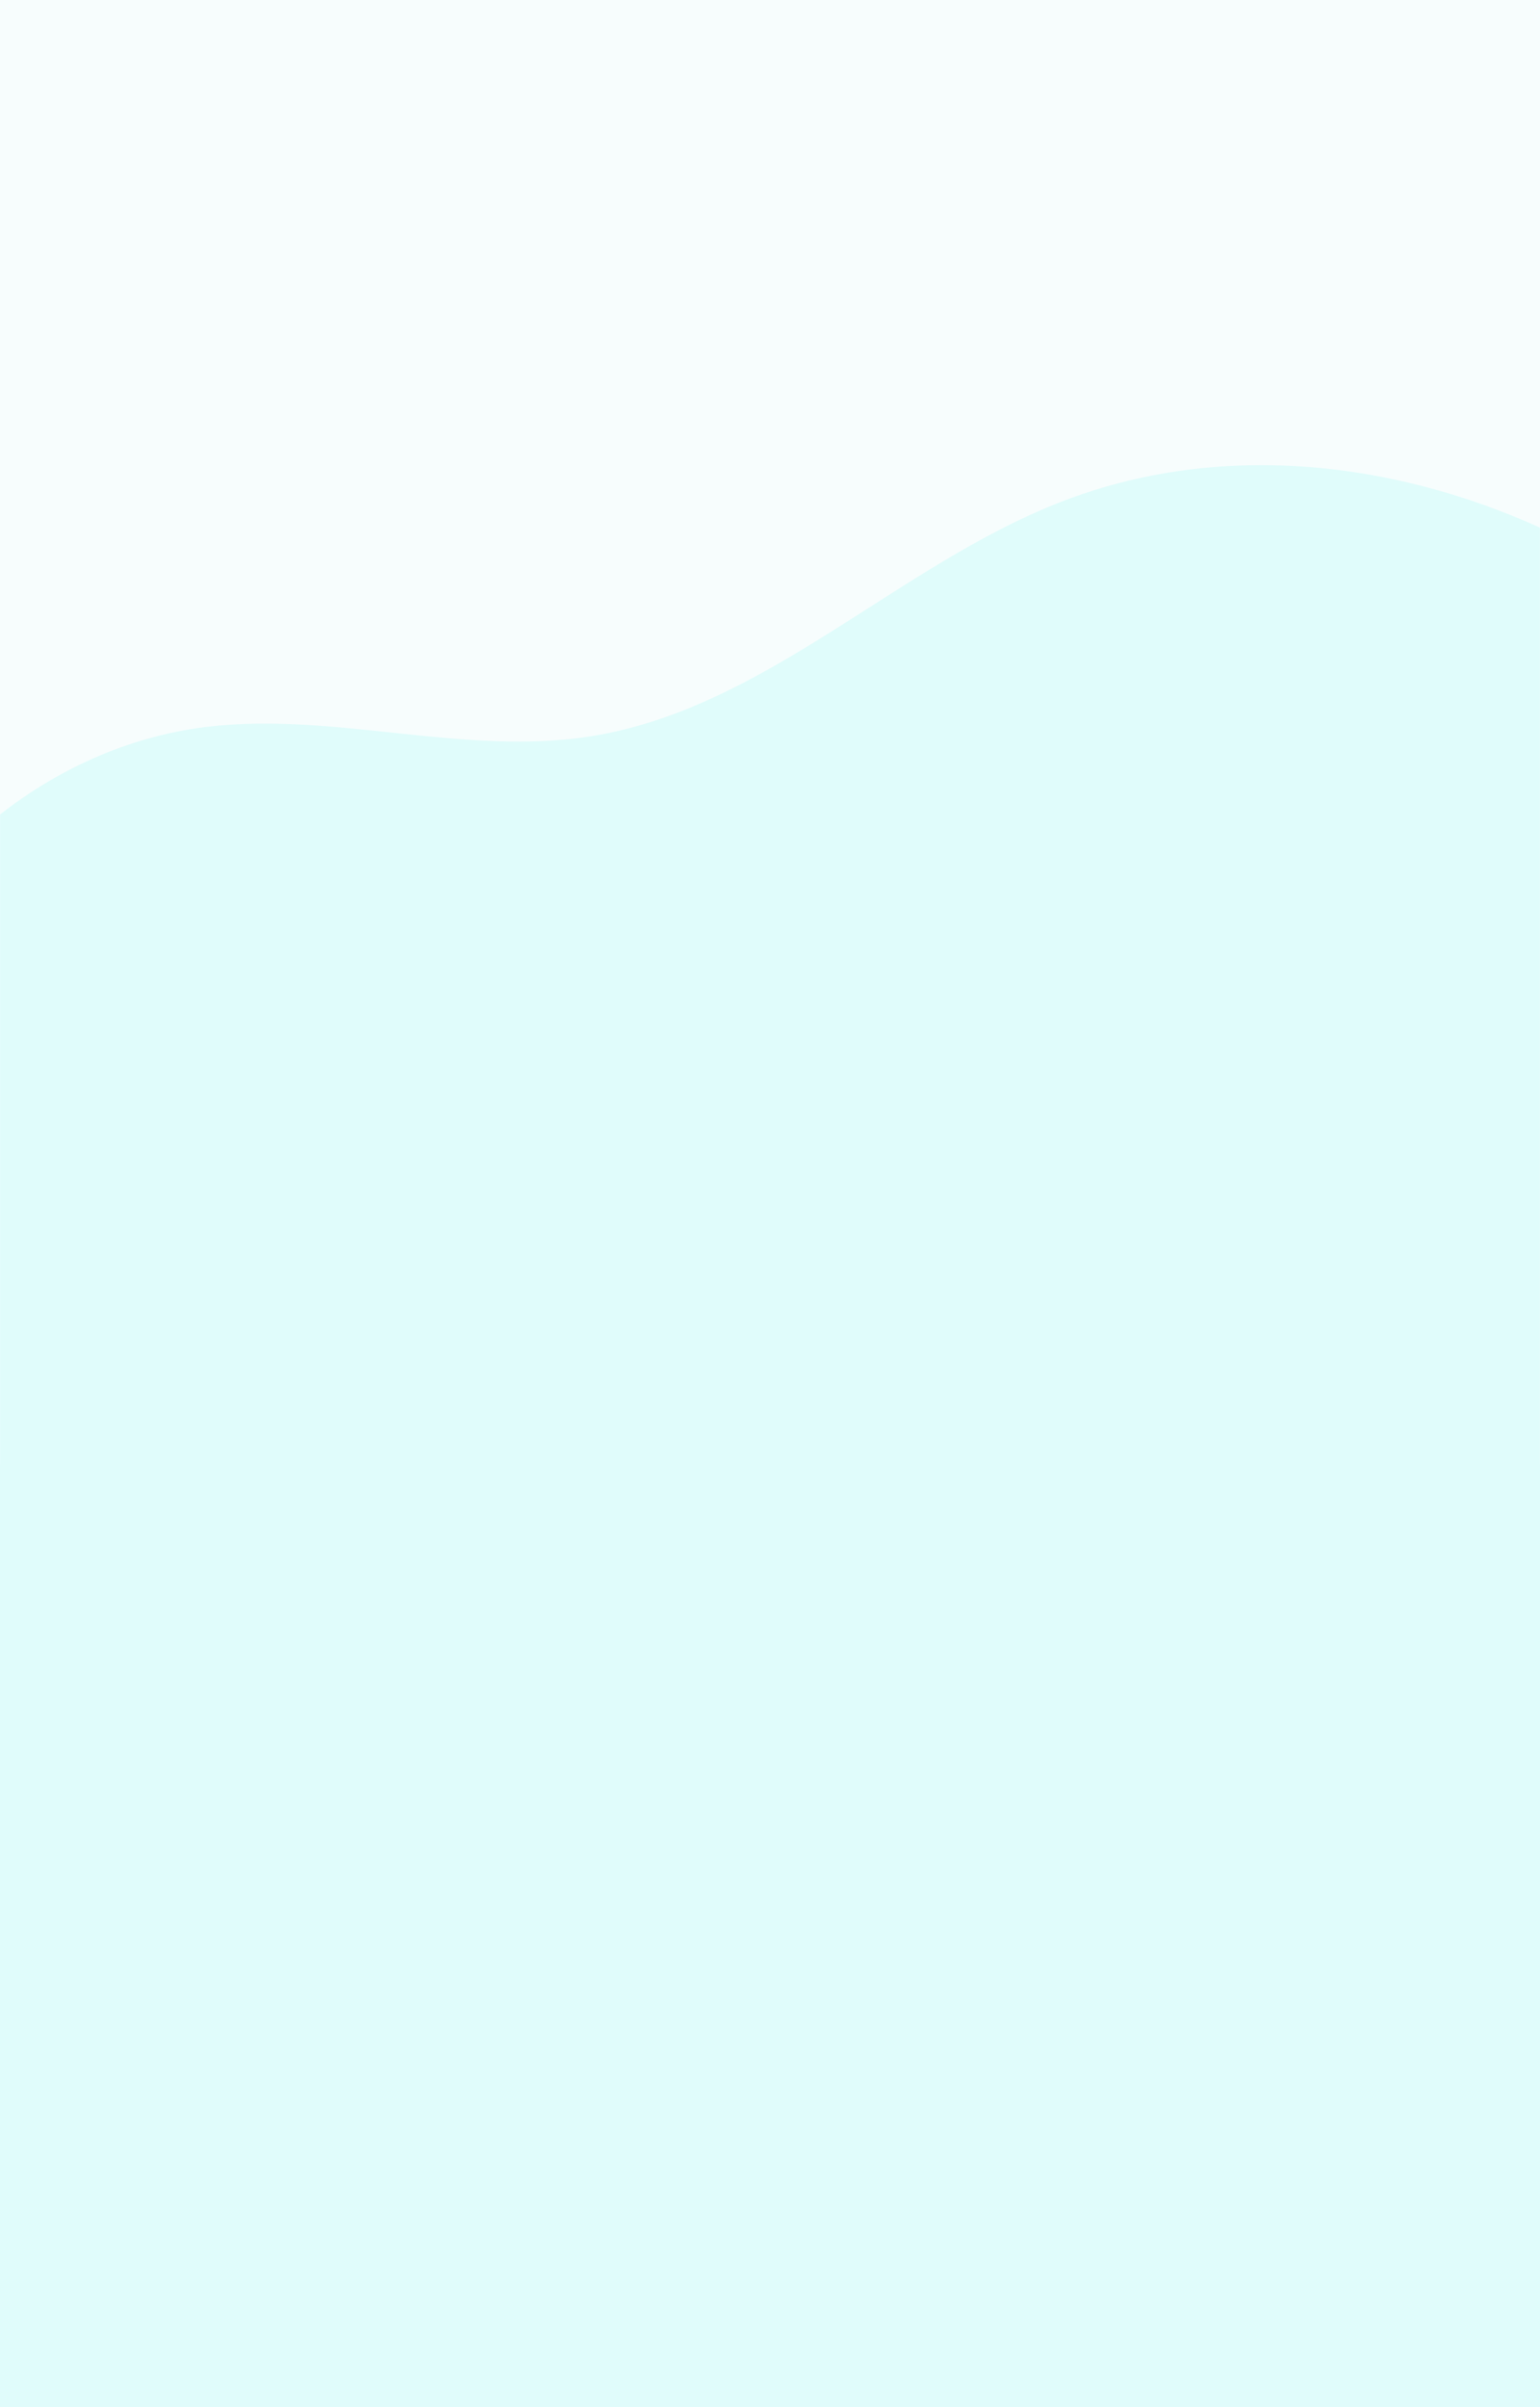 <svg xmlns="http://www.w3.org/2000/svg" width="1920" height="3000" viewBox="0 0 1920 3000" fill="none"><path d="M4545.98 -224.745H-4884.87V6414.67H4545.98V-224.745Z" fill="white"></path><path opacity="0.05" d="M1920 0H0V3000H1920V0Z" fill="#62D1D1"></path><path d="M1920 1825.46H0V3000H1920V1825.46Z" fill="#E0FCFB"></path><mask id="mask0_51_1192" style="mask-type:luminance" maskUnits="userSpaceOnUse" x="0" y="0" width="1920" height="3000"><path d="M1920 0H0V3000H1920V0Z" fill="white"></path></mask><g mask="url(#mask0_51_1192)"><path d="M1908.66 2638.34C1853.76 2756.4 1795.12 2891.19 1672.91 2936.08C1560.37 2977.42 1431.45 2922.59 1347.67 2836.82C1263.89 2751.06 1213.9 2638.97 1157.56 2533.13C1101.22 2427.3 1032.51 2321.2 927.379 2263.56C794.977 2190.95 633.94 2209.39 483.807 2193.22C271.832 2170.38 65.822 2069.65 -68.543 1904.12C-202.909 1738.59 -258.913 1507.52 -198.091 1303.18C-137.269 1098.84 45.636 931.637 257.285 905.944C416.646 886.598 578.913 942.916 737.418 917.483C953.664 882.784 1117.96 705.533 1321.93 625.787C1624.67 507.43 1985.28 627.968 2210.69 862.175C2436.09 1096.38 2542.63 1423.5 2576.7 1746.76C2590.76 1880.17 2592.69 2020.14 2537.69 2142.5C2473.04 2286.34 2346.54 2345.07 2200.46 2370.02C2054.63 2394.93 1968.45 2509.76 1908.66 2638.34H1908.66Z" fill="#E0FCFB"></path></g></svg>